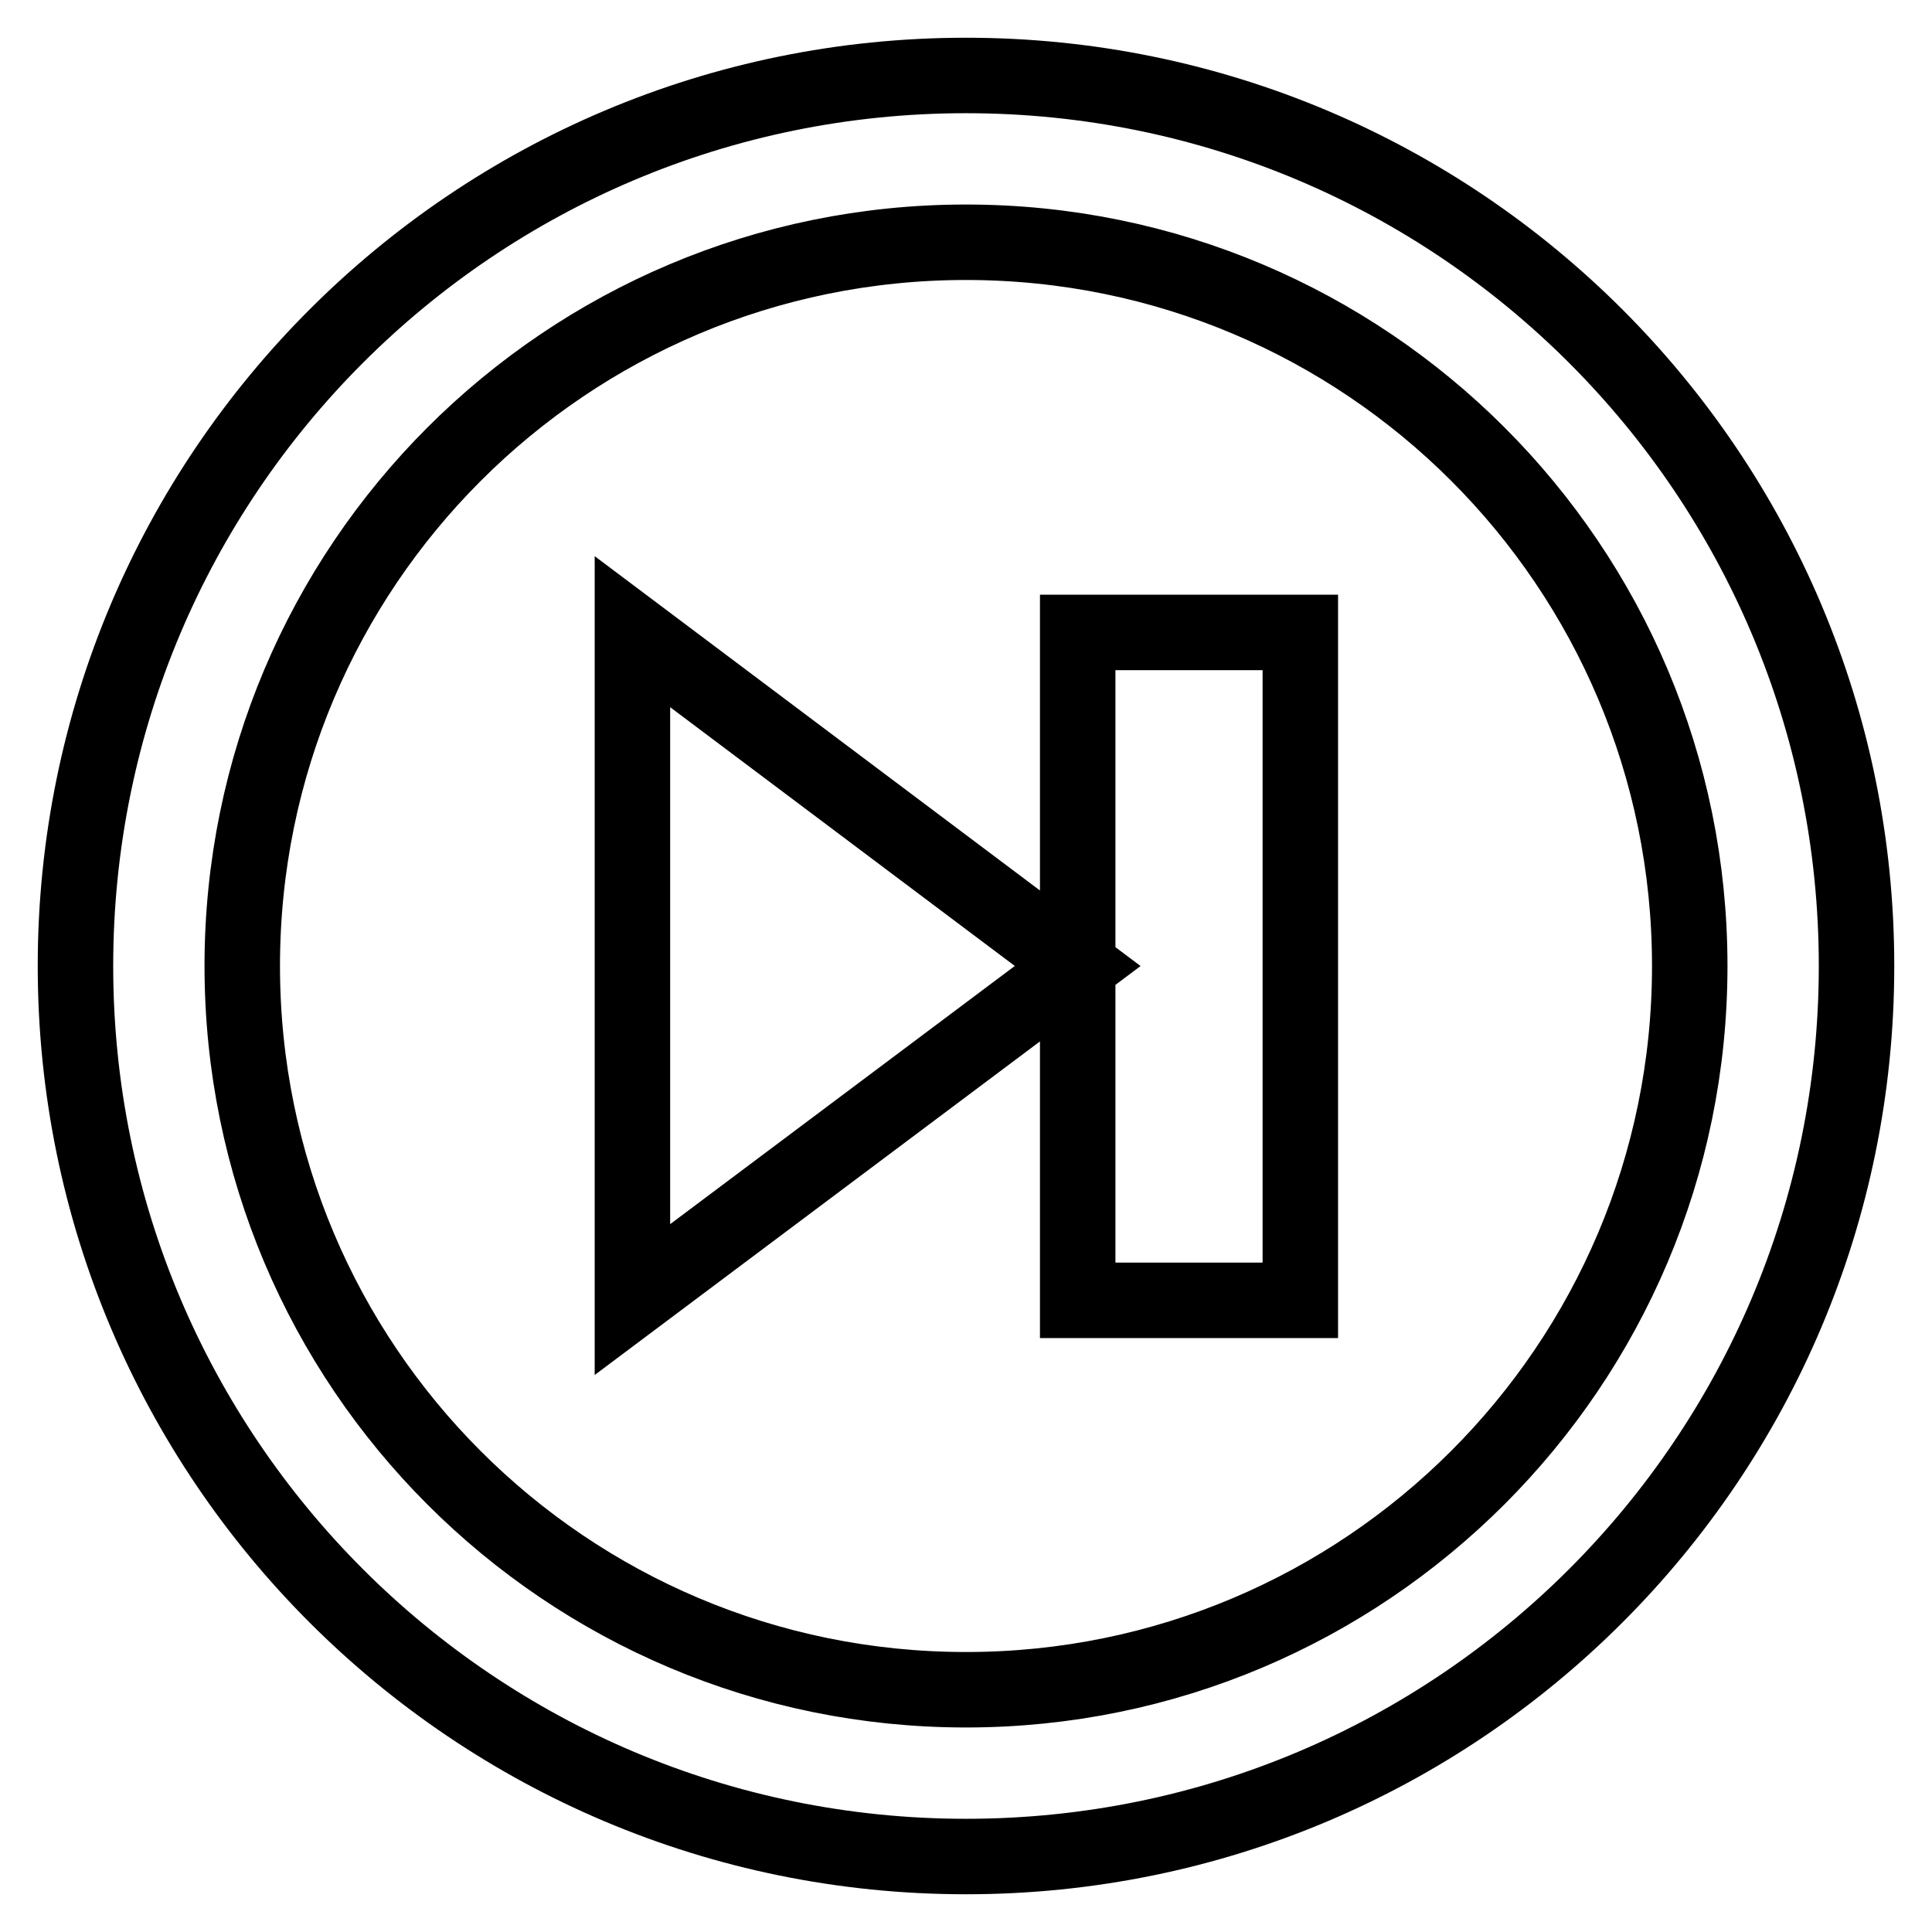<?xml version="1.0" encoding="utf-8"?>
<!-- Svg Vector Icons : http://www.onlinewebfonts.com/icon -->
<!DOCTYPE svg PUBLIC "-//W3C//DTD SVG 1.1//EN" "http://www.w3.org/Graphics/SVG/1.1/DTD/svg11.dtd">
<svg version="1.1" xmlns="http://www.w3.org/2000/svg" xmlns:xlink="http://www.w3.org/1999/xlink" x="0px" y="0px" viewBox="0 0 256 256" enable-background="new 0 0 256 256" xml:space="preserve">
<g> <path stroke-width="10" fill-opacity="0" stroke="#000000"  d="M128,10c65.2,0,118,52.8,118,118s-52.8,118-118,118S10,193.2,10,128S62.8,10,128,10z M128,223.9 c52.9,0,95.9-42.9,95.9-95.9c0-53-42.9-95.9-95.9-95.9C75,32.1,32.1,75,32.1,128C32.1,181,75,223.9,128,223.9z M142.8,128l-59-44.3 v88.5L142.8,128z M172.3,83.8h-29.5v88.5h29.5V83.8z"/></g>
</svg>